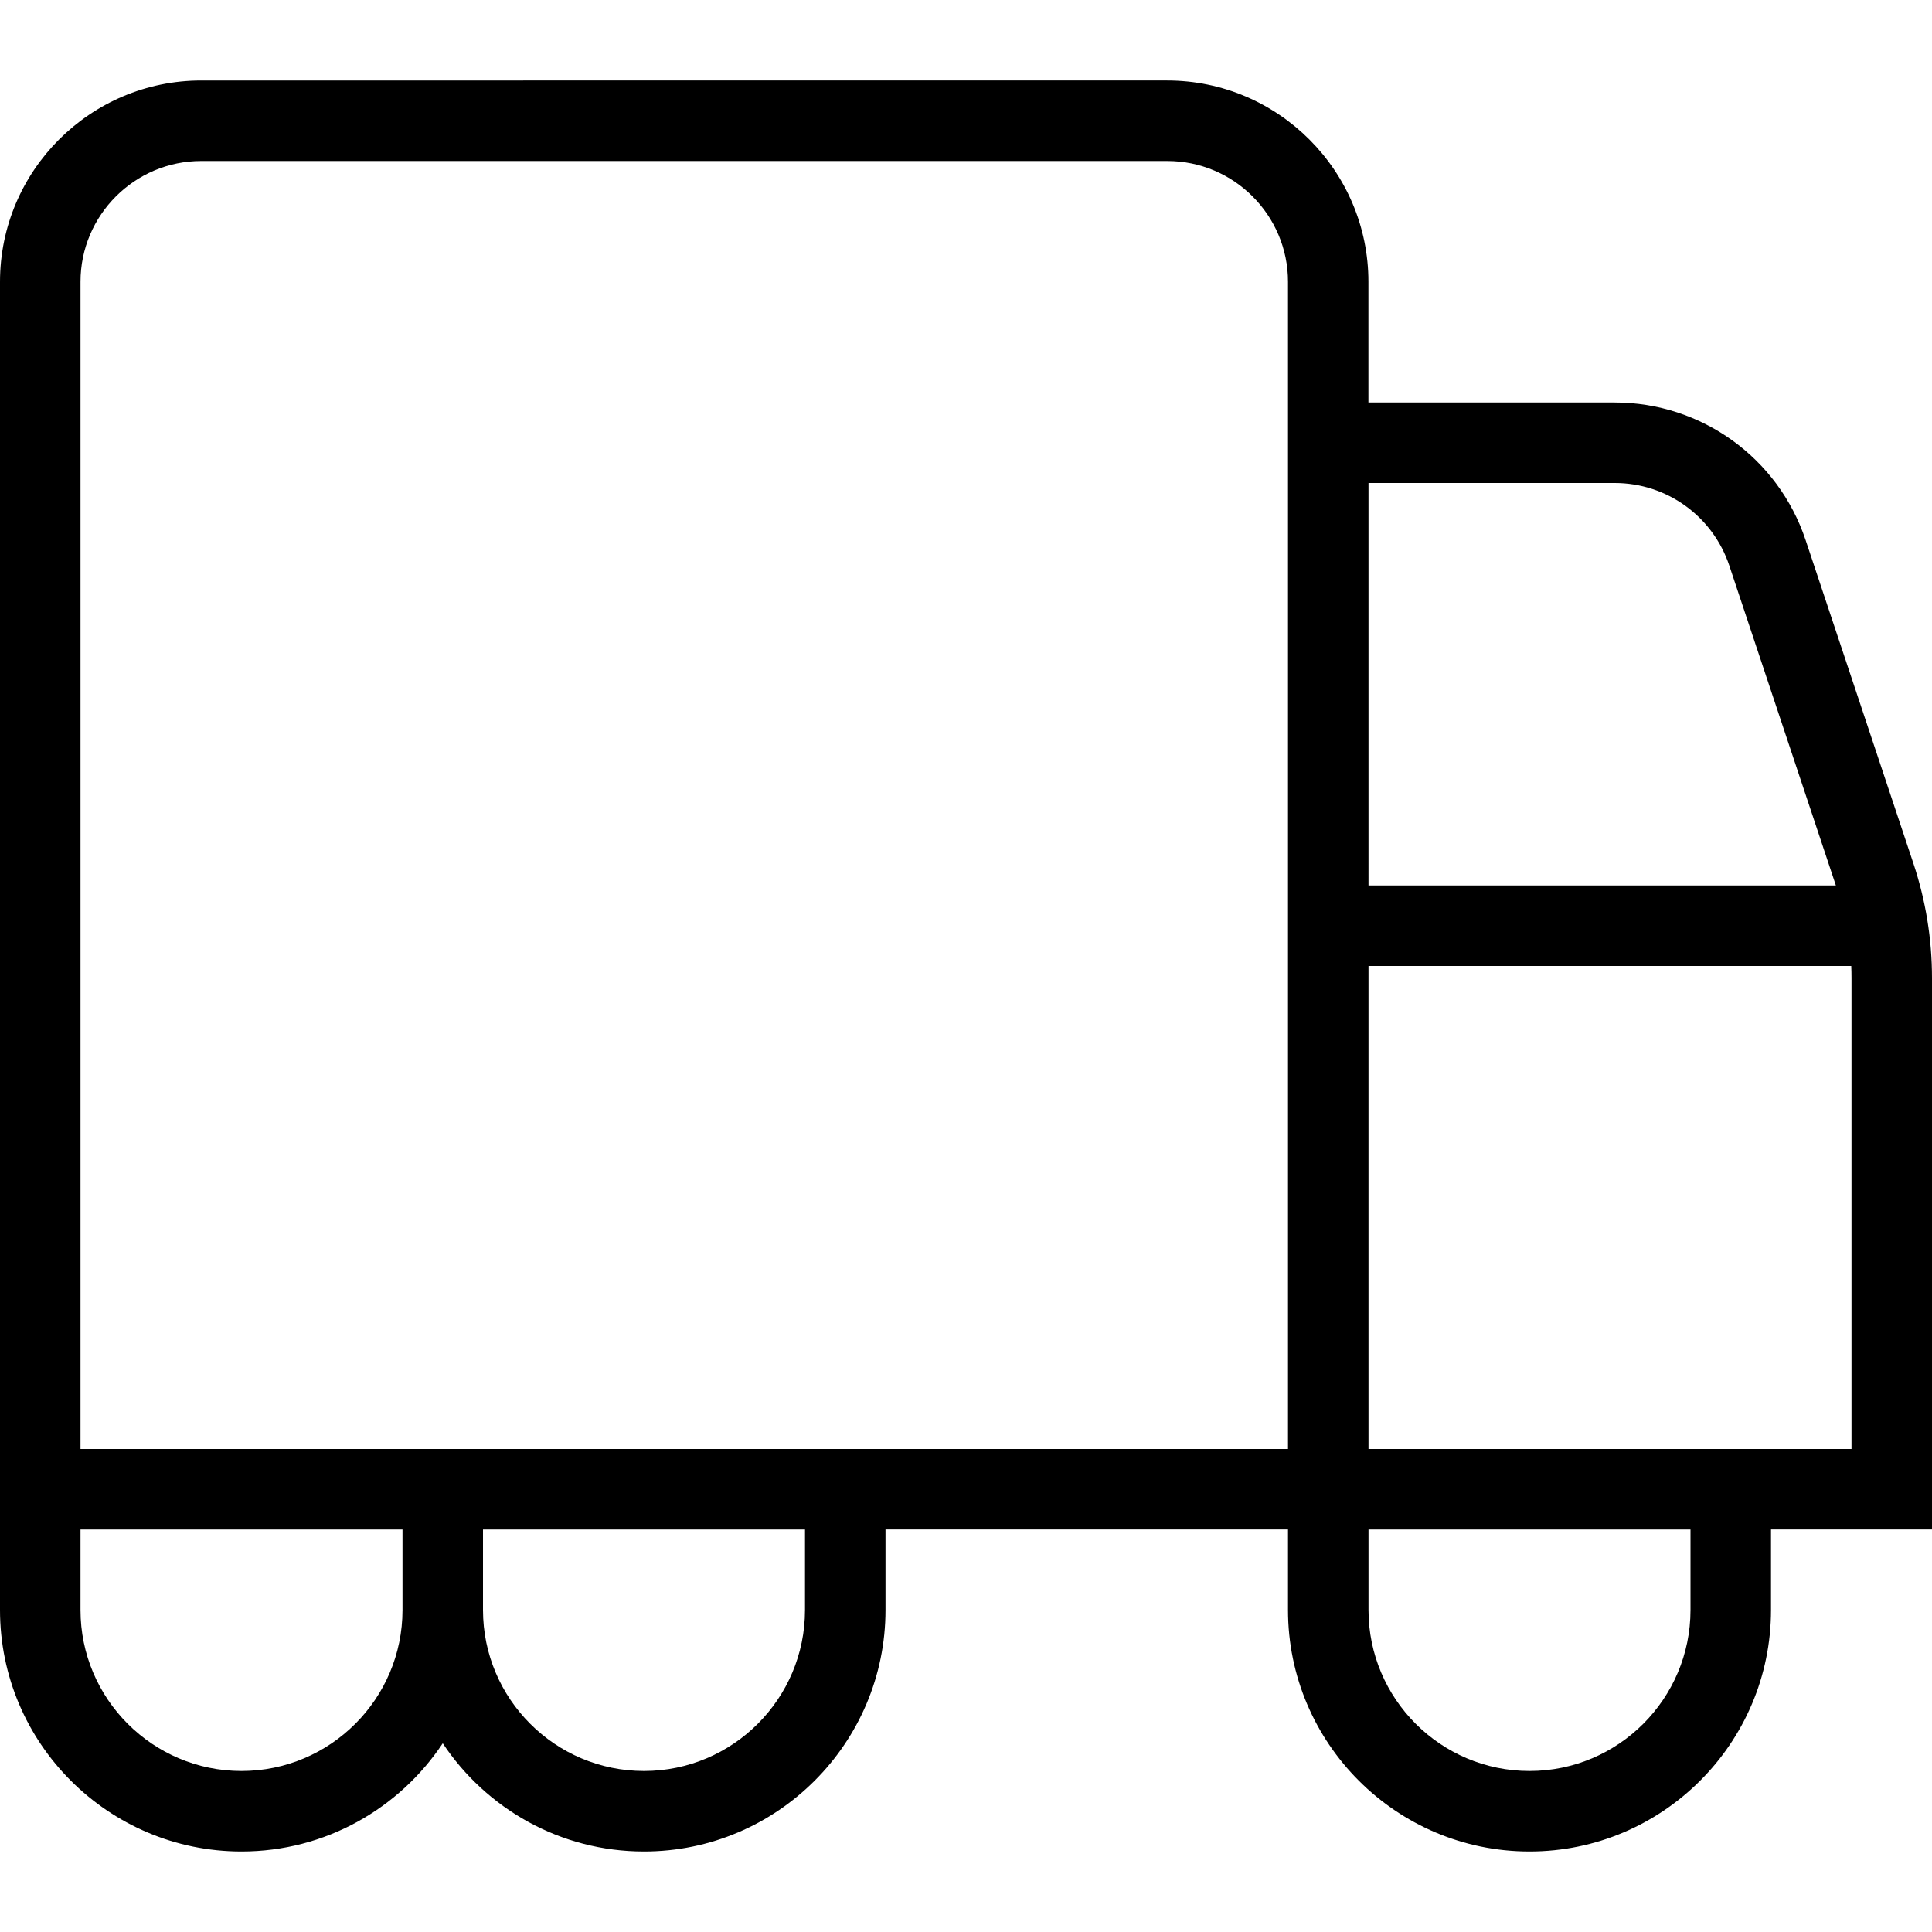 <svg viewBox="0 0 24 24" height="512" width="512" data-name="Layer 1" id="Layer_1" xmlns="http://www.w3.org/2000/svg"><path d="M24,12.149c0-.484-.078-.963-.231-1.423l-1.339-4.017c-.341-1.022-1.294-1.709-2.372-1.709h-3.059v-1.5c0-1.378-1.122-2.5-2.5-2.5H2.5C1.122,1,0,2.122,0,3.5V20c0,1.654,1.346,3,3,3,1.043,0,1.962-.535,2.5-1.344,.538,.809,1.457,1.344,2.5,1.344,1.654,0,3-1.346,3-3v-1h5v1c0,1.654,1.346,3,3,3s3-1.346,3-3v-1h2v-6.851Zm-3.941-6.149c.646,0,1.218,.412,1.423,1.026l1.324,3.974h-5.806V6h3.059ZM1,3.5c0-.827,.673-1.5,1.5-1.5H14.5c.827,0,1.5,.673,1.5,1.5v14.5H1V3.5ZM3,22c-1.103,0-2-.897-2-2v-1H5v1c0,1.103-.897,2-2,2Zm7-2c0,1.103-.897,2-2,2s-2-.897-2-2v-1h4v1Zm11,0c0,1.103-.897,2-2,2s-2-.897-2-2v-1h4v1Zm2-2h-6v-6h5.997c.002,.05,.003,.099,.003,.149v5.851Z"></path></svg>
